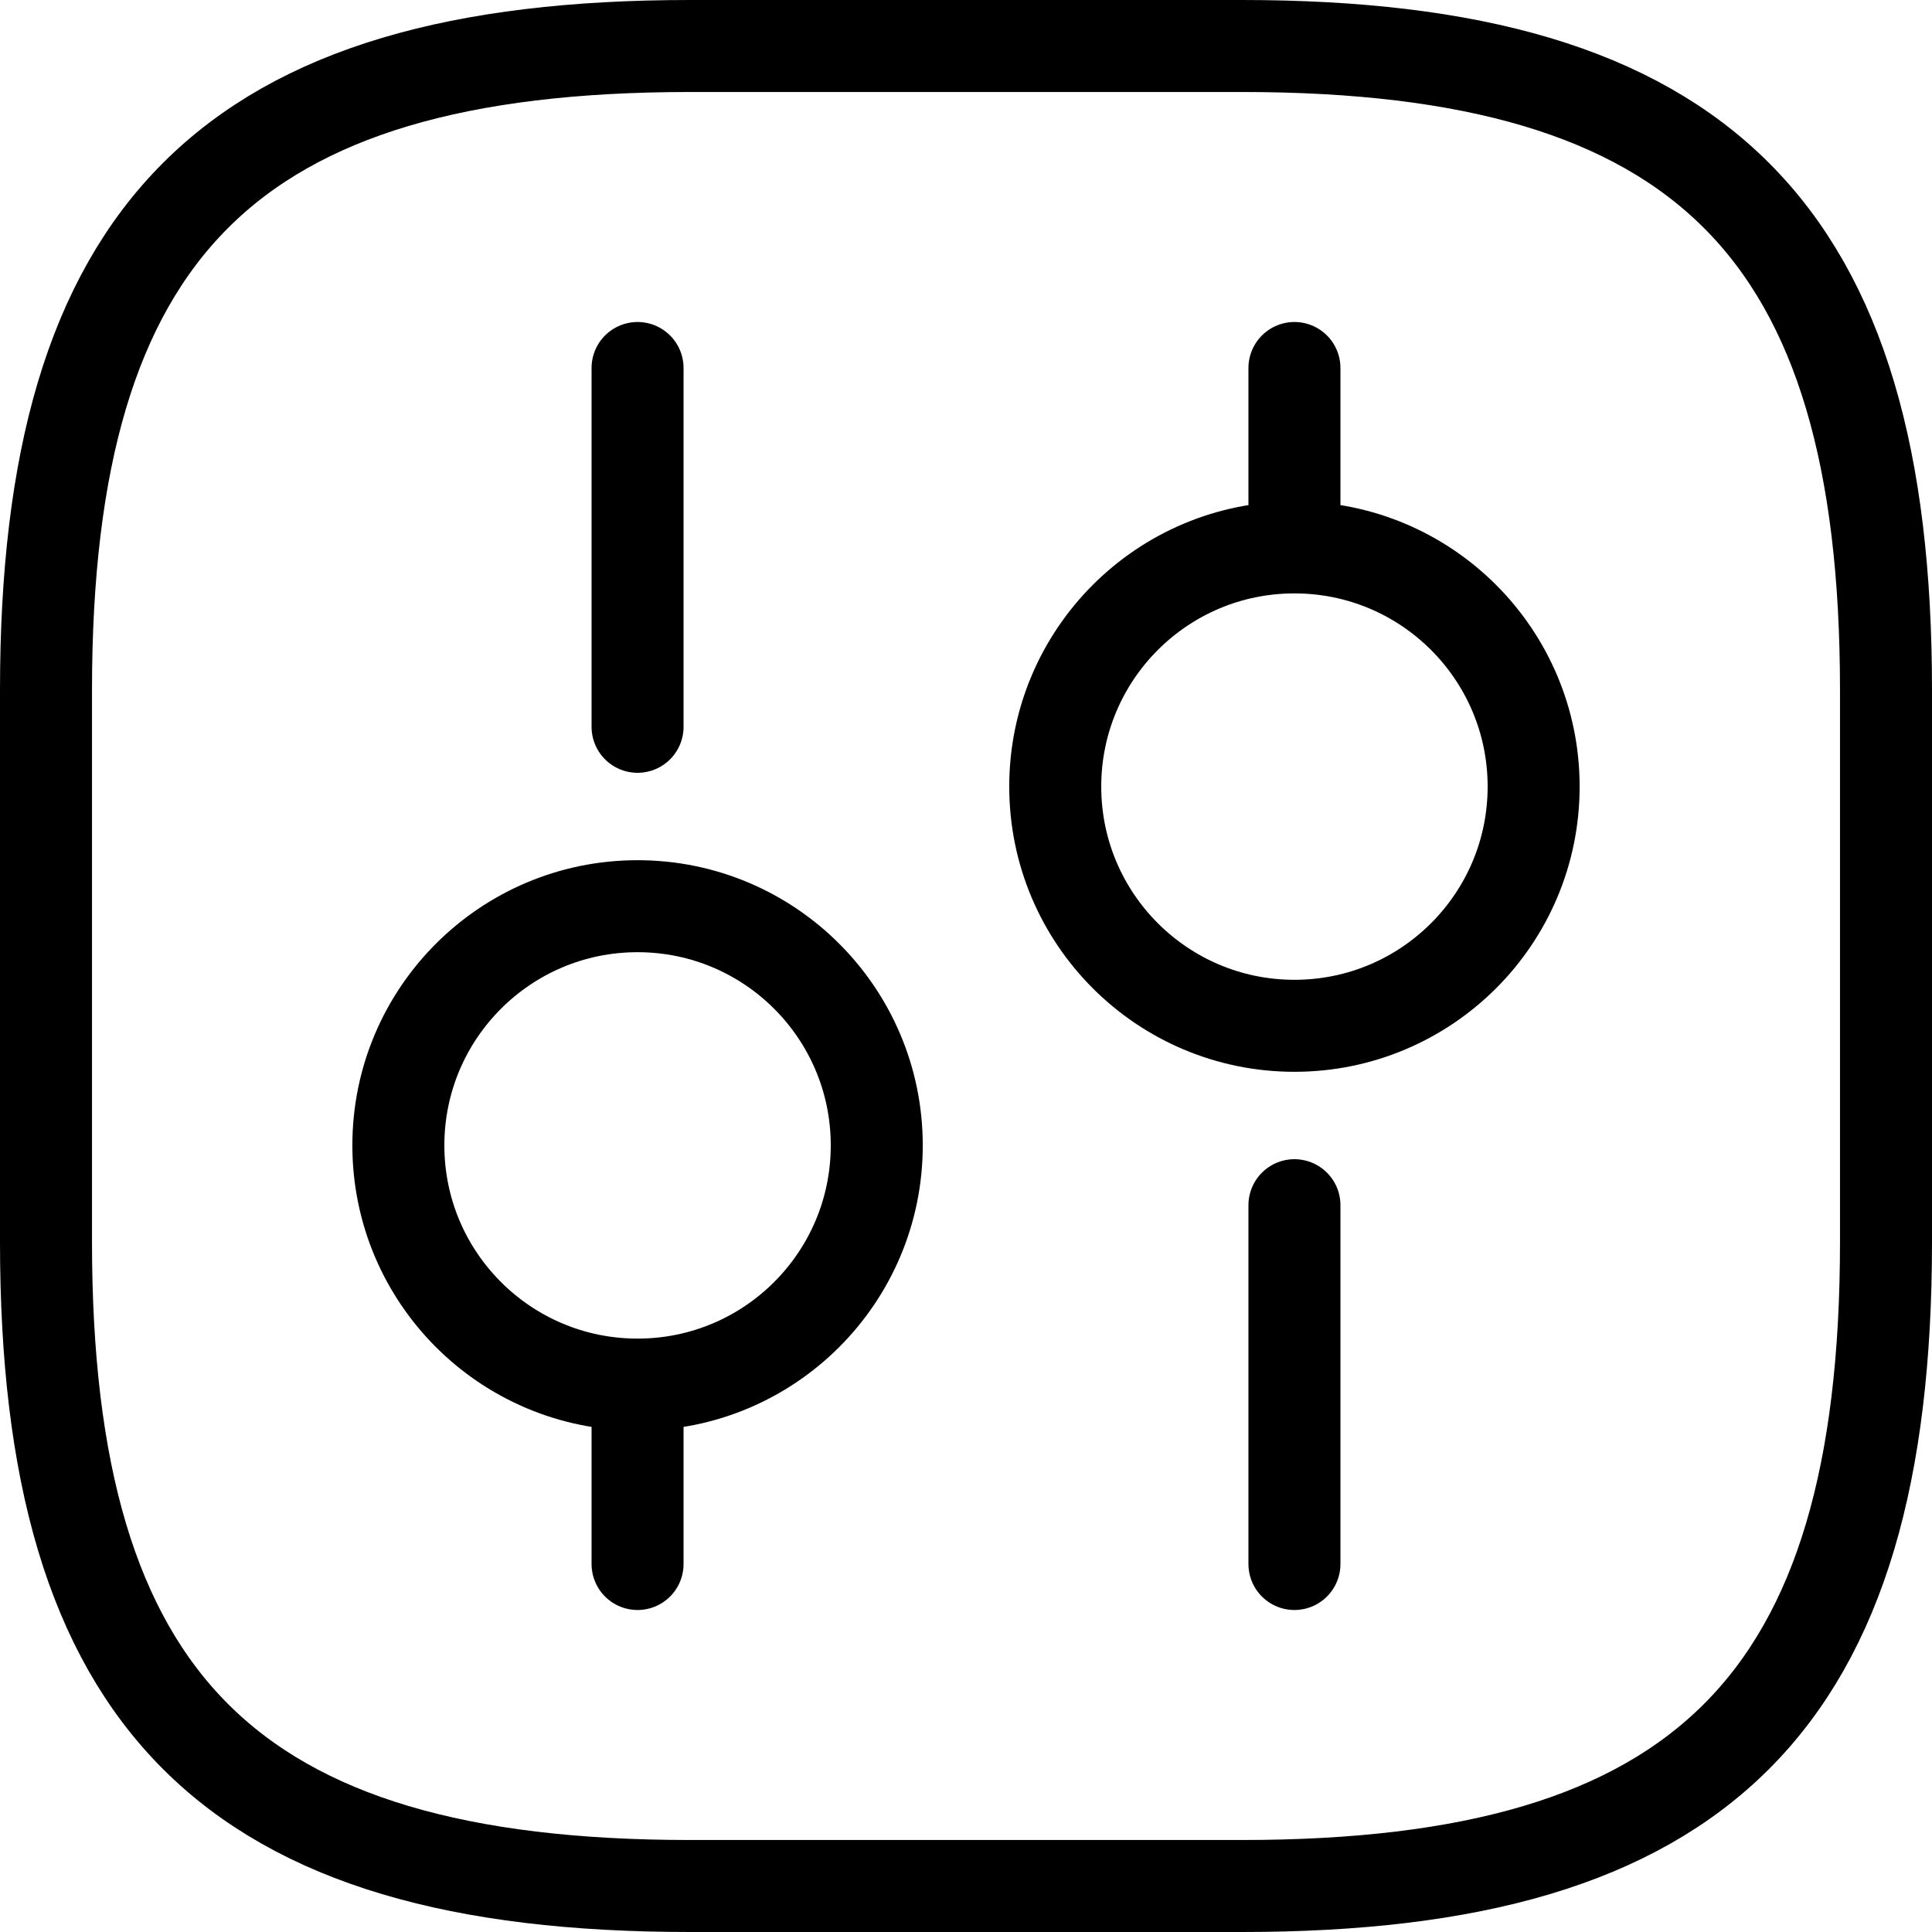 <svg width="42" height="42" viewBox="0 0 42 42" fill="none" xmlns="http://www.w3.org/2000/svg">
<path d="M28.14 34V26.2M28.14 11.9V8M13.86 34V30.1M13.86 15.8V8M15 41H27C37 41 41 37 41 27V15C41 5 37 1 27 1H15C5 1 1 5 1 15V27C1 37 5 41 15 41ZM28.14 22.3C31.012 22.3 33.34 19.972 33.34 17.1C33.34 14.228 31.012 11.9 28.14 11.9C25.268 11.9 22.94 14.228 22.94 17.1C22.94 19.972 25.268 22.3 28.14 22.3ZM13.86 30.1C16.732 30.1 19.06 27.772 19.06 24.9C19.06 22.028 16.732 19.7 13.86 19.7C10.988 19.7 8.66 22.028 8.66 24.9C8.66 27.772 10.988 30.1 13.86 30.1Z" stroke="black" stroke-width="2" stroke-miterlimit="10" stroke-linecap="round" stroke-linejoin="round"/>
</svg>
